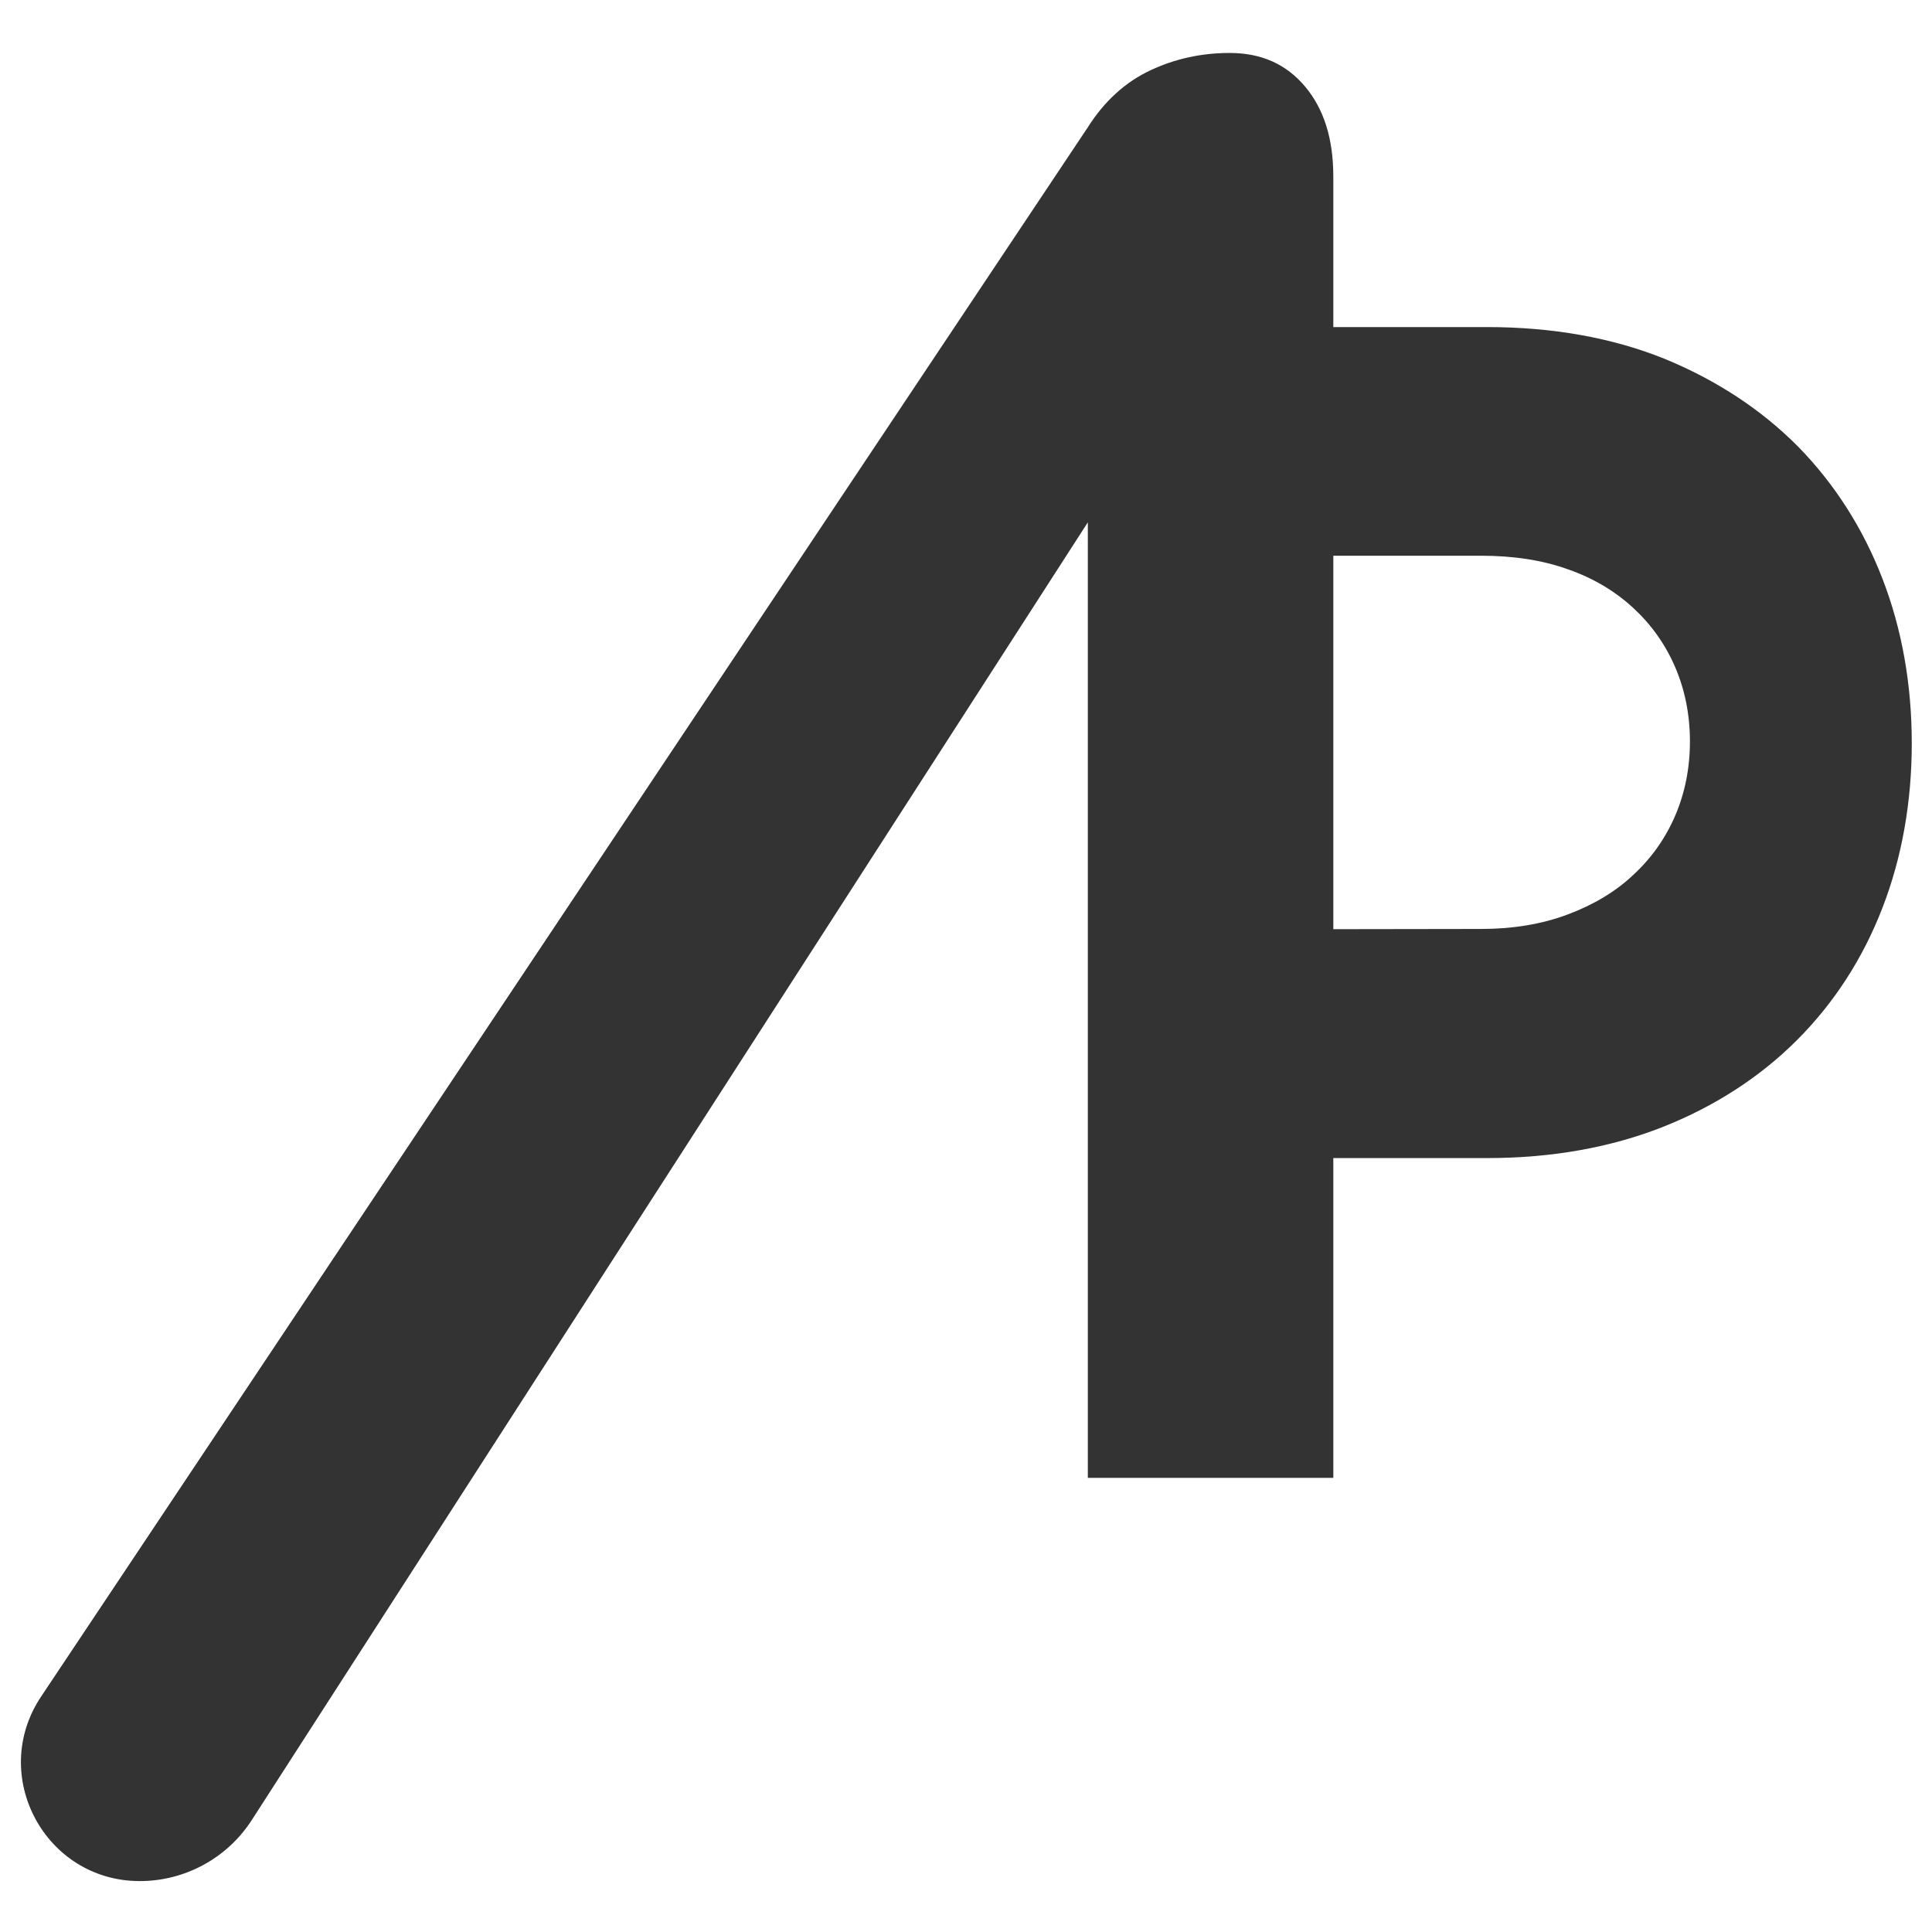 <?xml version="1.0" encoding="UTF-8"?>
<svg id="Layer_1" xmlns="http://www.w3.org/2000/svg" version="1.1" viewBox="0 0 850 850">
  <!-- Generator: Adobe Illustrator 30.1.0, SVG Export Plug-In . SVG Version: 2.1.1 Build 136)  -->
  <defs>
    <style>
      .st0 {
        fill: #333;
      }
    </style>
  </defs>
  <path class="st0" d="M478.6,56c7.4-11.7,16.7-20,27.6-25.1,10.9-5.1,22.5-7.6,34.8-7.6,13.9,0,24.9,4.9,33.2,14.8,8.3,9.9,12.4,23,12.4,39.5v572.6h-108V229.8L110.8,800.7c-10.8,16.8-29.4,26.9-49.3,26.9h0c-41.7,0-66.6-46.5-43.4-81.2L478.6,56Z"/>
  <path class="st0" d="M485,644.9V143.9h169.4c28.7,0,54.9,4.7,77.8,13.9,22.9,9.4,42.6,22.3,58.8,38.6,16,16.3,28.6,35.9,37.2,58.2,8.6,22.2,12.9,46.6,12.9,72.4s-4.3,50.2-12.9,72.4c-8.6,22.3-21.3,41.9-37.6,58.2s-36.1,29.1-59,38.2c-22.8,9-48.8,13.7-77,13.7h-68.8v135.5l-100.8-.1h0ZM651.7,408.7c13.9,0,26.7-2.1,38.1-6.4,11.2-4.2,21-10,28.8-17.4,7.9-7.3,14.1-16,18.4-26,4.3-10,6.5-21,6.5-32.7s-2.2-22.7-6.5-32.7-10.5-18.7-18.4-26-17.5-13.1-28.7-17c-11.3-4.1-24.2-6-38.2-6h-66.3v164.3l66.3-.1h0Z"/>
</svg>